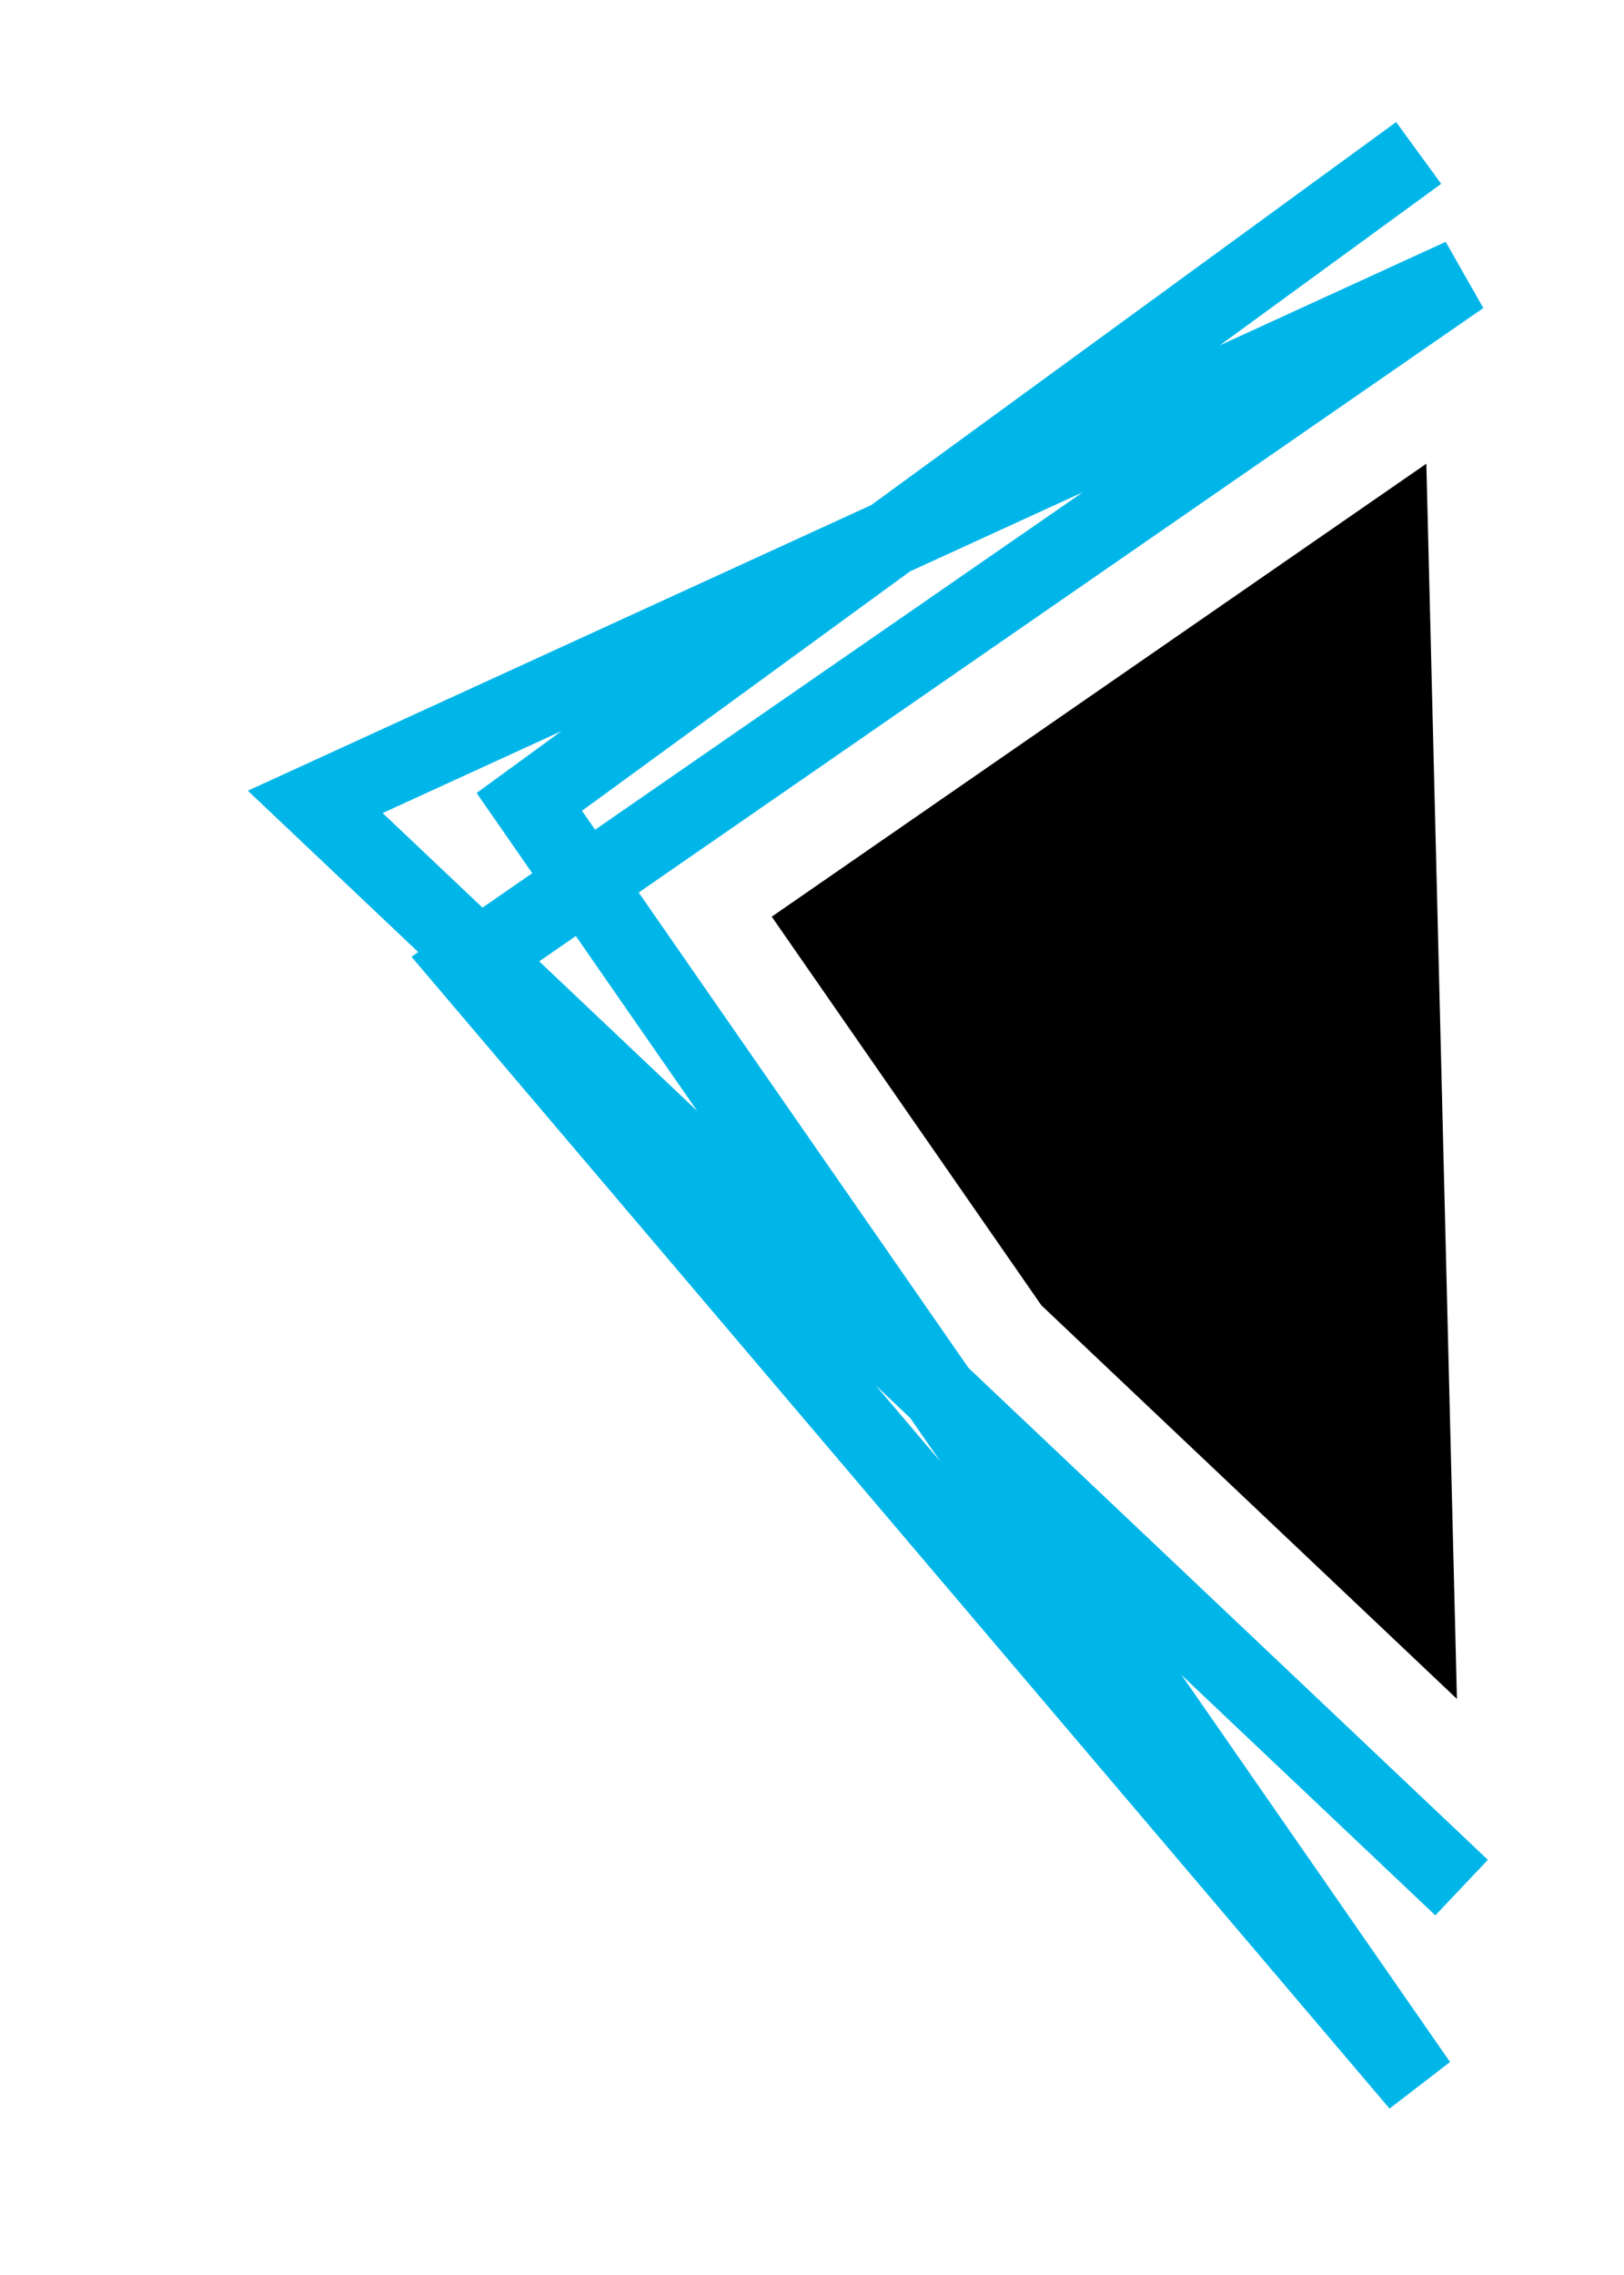 <?xml version="1.0" encoding="UTF-8"?>
<svg width="85px" height="119px" viewBox="0 0 85 119" version="1.1" xmlns="http://www.w3.org/2000/svg" xmlns:xlink="http://www.w3.org/1999/xlink">
    <!-- Generator: Sketch 60.1 (88133) - https://sketch.com -->
    <title>Left Arrow</title>
    <desc>Created with Sketch.</desc>
    <defs>
        <polyline id="path-1" points="58.252 0 11.703 33.945 58.252 101 8.492 42.435 60.5 6.468 0.5 33.945 60.5 90.736"></polyline>
        <filter x="-32.2%" y="-14.6%" width="160.4%" height="128.0%" filterUnits="objectBoundingBox" id="filter-2">
            <!-- <feMorphology radius="7" operator="dilate" in="SourceAlpha" result="shadowSpreadOuter1"></feMorphology> -->
            <!-- <feOffset dx="0" dy="2" in="shadowSpreadOuter1" result="shadowOffsetOuter1"></feOffset> -->
            <!-- <feMorphology radius="7" operator="erode" in="SourceAlpha" result="shadowInner"></feMorphology> -->
            <!-- <feOffset dx="0" dy="2" in="shadowInner" result="shadowInner"></feOffset> -->
            <!-- <feComposite in="shadowOffsetOuter1" in2="shadowInner" operator="out" result="shadowOffsetOuter1"></feComposite> -->
            <!-- <feGaussianBlur stdDeviation="2" in="shadowOffsetOuter1" result="shadowBlurOuter1"></feGaussianBlur> -->
            <!-- <feColorMatrix values="0 0 0 0 0   0 0 0 0 0   0 0 0 0 0  0 0 0 0.5 0" type="matrix" in="shadowBlurOuter1"></feColorMatrix> -->
        </filter>
    </defs>
    <g id="Page-1" stroke="none" stroke-width="1" fill="none" fill-rule="evenodd">
        <g id="4.1-playground-diaries-pop-up" transform="translate(-46, -1067)">
            <g id="Group-5" transform="translate(-201, 0)">
                <g id="Left-Arrow" transform="translate(293.5, 1125.5) scale(-1, 1) translate(-293.5, -1125.5) translate(263, 1075)">
                    <g id="Path-61-Copy" transform="translate(30.5, 50.5) scale(1, -1) rotate(-180) translate(-30.5, -50.5) ">
                        <use fill="black" fill-opacity="1" filter="url(#filter-2)" xlink:href="#path-1"></use>
                        <use stroke="#FFFFFF" stroke-width="14" xlink:href="#path-1"></use>
                    </g>
                    <polyline id="Path-61-Copy" stroke="#00B6E9" stroke-width="4" transform="translate(30.5, 50.5) scale(1, -1) rotate(-180) translate(-30.5, -50.5) " points="58.252 0 11.703 33.945 58.252 101 8.492 42.435 60.5 6.468 0.5 33.945 60.5 90.736"></polyline>
                </g>
            </g>
        </g>
    </g>
</svg>